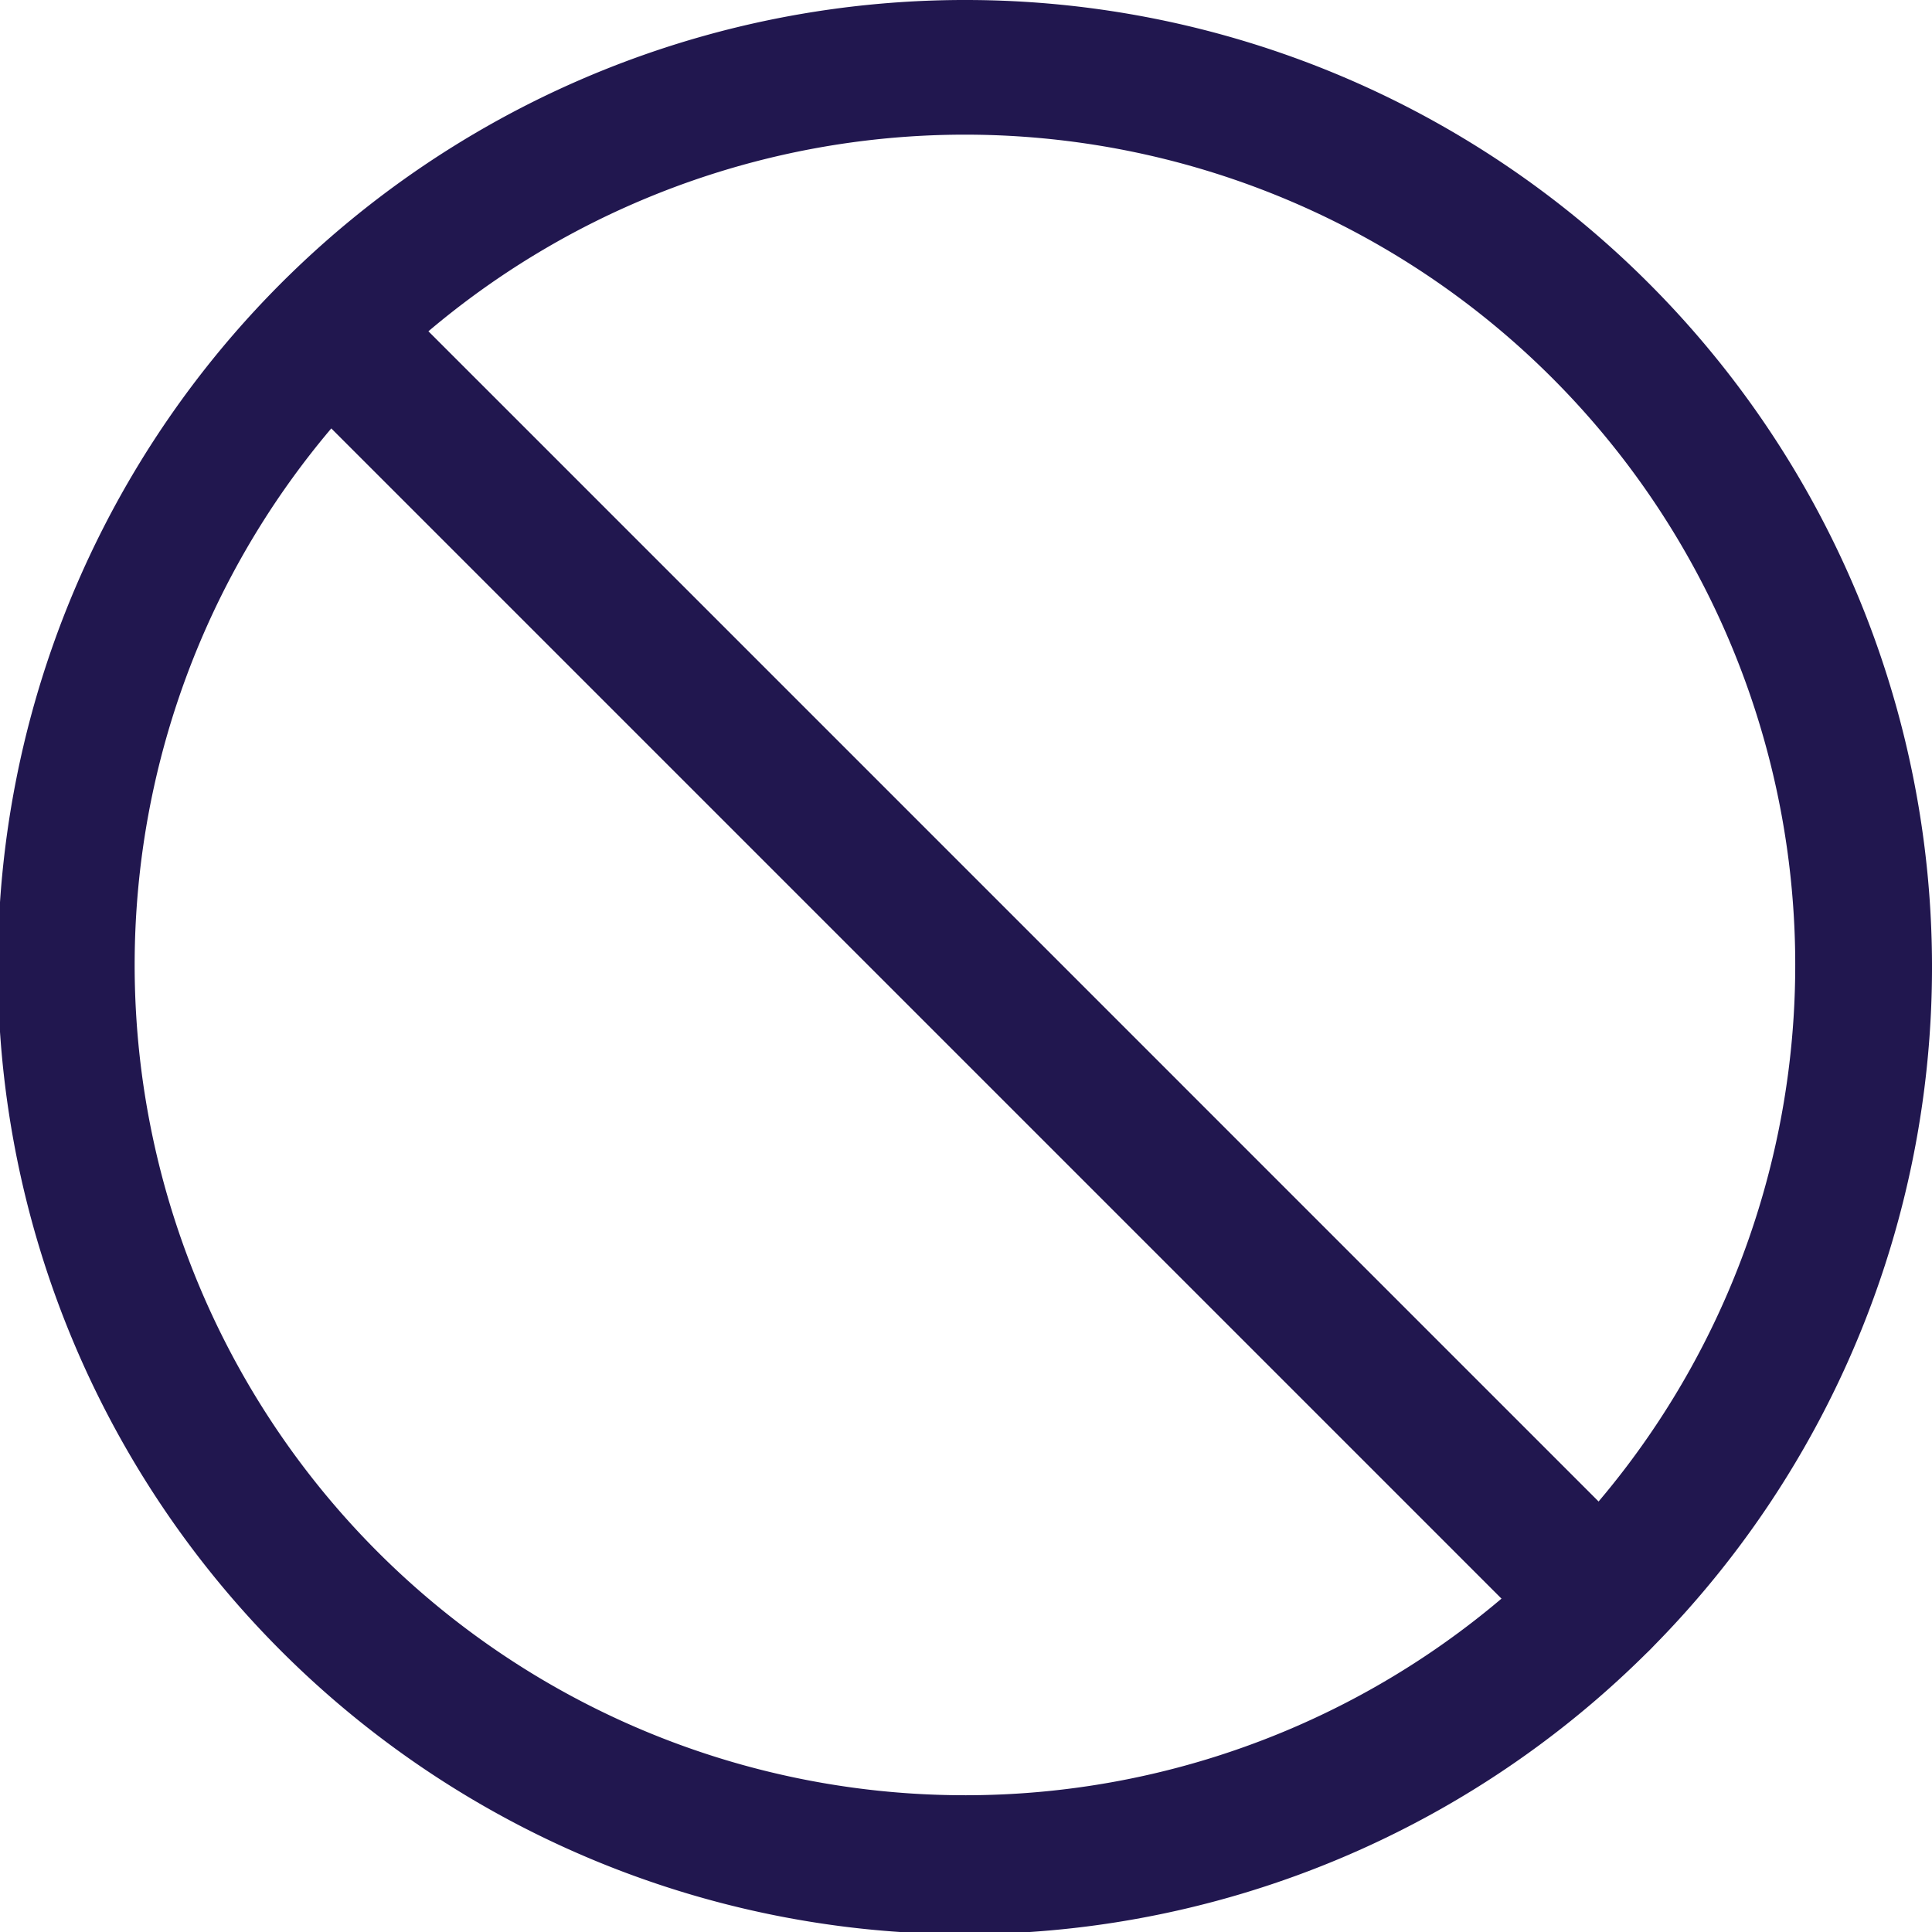 <?xml version="1.0" encoding="UTF-8"?>
<svg xmlns="http://www.w3.org/2000/svg" id="noun-banned-7314531" width="132.4" height="132.4" viewBox="0 0 132.4 132.4">
  <path id="Path_164" data-name="Path 164" d="M80.872,14.672a66.275,66.275,0,1,0,46.789,19.411A66.162,66.162,0,0,0,80.872,14.672Zm0,123.038V137.7a56.9,56.9,0,1,1,40.163-16.666A56.83,56.83,0,0,1,80.872,137.7Z" transform="translate(-14.672 -14.672)" fill="#21174f"></path>
  <path id="Path_165" data-name="Path 165" d="M119.336,112.682,32.3,25.643A4.7,4.7,0,1,0,25.643,32.3l87.04,87.04a4.592,4.592,0,0,0,3.3,1.369,4.686,4.686,0,0,0,3.352-8.023Z" transform="translate(-6.289 -6.289)" fill="#21174f"></path>
</svg>
